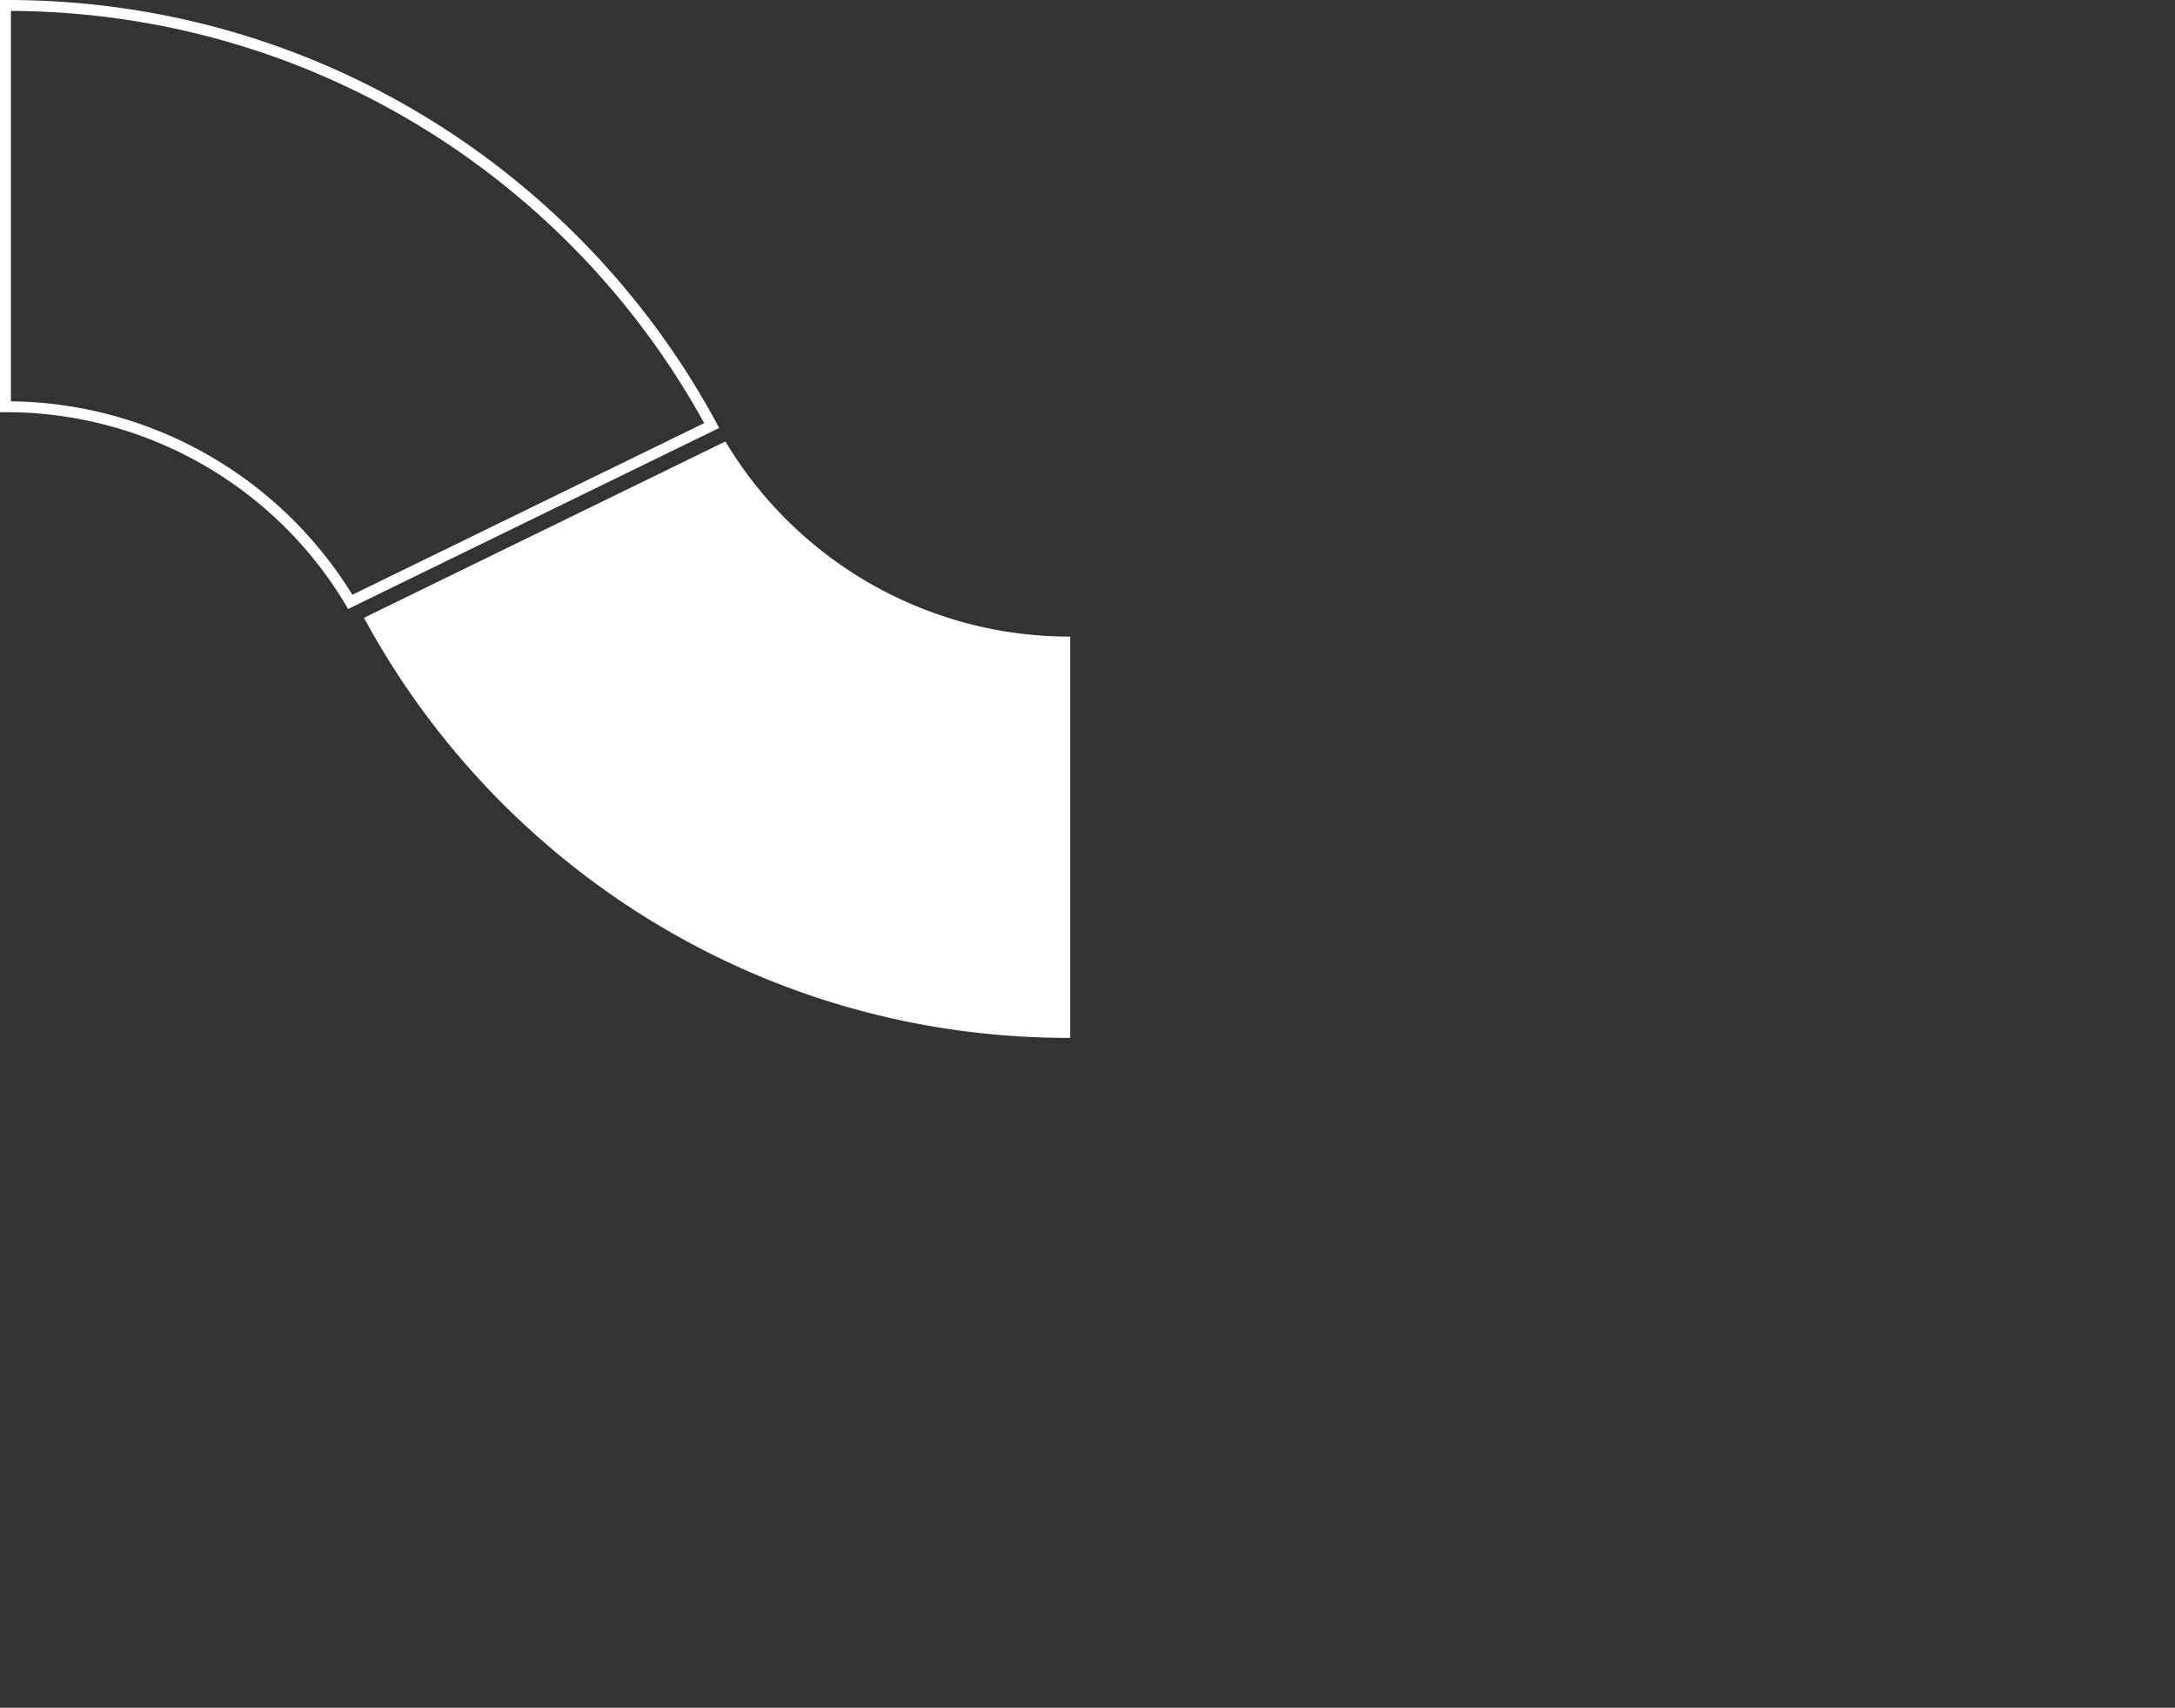 <svg xmlns="http://www.w3.org/2000/svg" width="398.482" height="312.833" viewBox="0 0 398.482 312.833">
  <rect x="0" y="0" width="398.482" height="312.833" fill="#333333" stroke="none"/>
  <g id="Componente_20_1" data-name="Componente 20 – 1" transform="translate(1 1)">
    <path id="Subtração_57" data-name="Subtração 57" d="M-11456.83,6028.246h0a73.488,73.488,0,0,0-62.781-35.739h-.388V5919l.133,0h.255a147.592,147.592,0,0,1,29.535,2.978,145.711,145.711,0,0,1,27.507,8.538,146.761,146.761,0,0,1,24.9,13.513,147.782,147.782,0,0,1,21.689,17.9,147.823,147.823,0,0,1,17.894,21.689c2.678,3.962,5.192,8.113,7.477,12.337l-66.216,32.3Z" transform="translate(-11324.923 6108.128) rotate(180)" fill="#fff"/>
    <path id="Subtração_60" data-name="Subtração 60" d="M-11456.83,6028.246h0a73.488,73.488,0,0,0-62.781-35.739h-.388V5919l.133,0h.255a147.592,147.592,0,0,1,29.535,2.978,145.711,145.711,0,0,1,27.507,8.538,146.761,146.761,0,0,1,24.9,13.513,147.782,147.782,0,0,1,21.689,17.9,147.823,147.823,0,0,1,17.894,21.689c2.678,3.962,5.192,8.113,7.477,12.337l-66.216,32.3Z" transform="translate(11519.999 -5918.999)" fill="none" stroke="#fff" stroke-width="2"/>
    <path id="Subtração_199" data-name="Subtração 199" d="M-11456.83,6028.246h0a73.488,73.488,0,0,0-62.781-35.739h-.388V5919l.133,0h.255a147.592,147.592,0,0,1,29.535,2.978,145.711,145.711,0,0,1,27.507,8.538,146.761,146.761,0,0,1,24.9,13.513,147.782,147.782,0,0,1,21.689,17.9,147.823,147.823,0,0,1,17.894,21.689c2.678,3.962,5.192,8.113,7.477,12.337l-66.216,32.3Z" transform="translate(11720.957 -5800.999)" fill="none" stroke="#cf26b3" stroke-width="1" opacity="0"/>
    <path id="Subtração_208" data-name="Subtração 208" d="M-11456.83,6028.246h0a73.488,73.488,0,0,0-62.781-35.739h-.388V5919l.133,0h.255a147.592,147.592,0,0,1,29.535,2.978,145.711,145.711,0,0,1,27.507,8.538,146.761,146.761,0,0,1,24.9,13.513,147.782,147.782,0,0,1,21.689,17.9,147.823,147.823,0,0,1,17.894,21.689c2.678,3.962,5.192,8.113,7.477,12.337l-66.216,32.3Z" transform="translate(-11123.017 6230.332) rotate(180)" fill="#cf26b3" stroke="#cf26b3" stroke-width="1" opacity="0"/>
  </g>
</svg>
